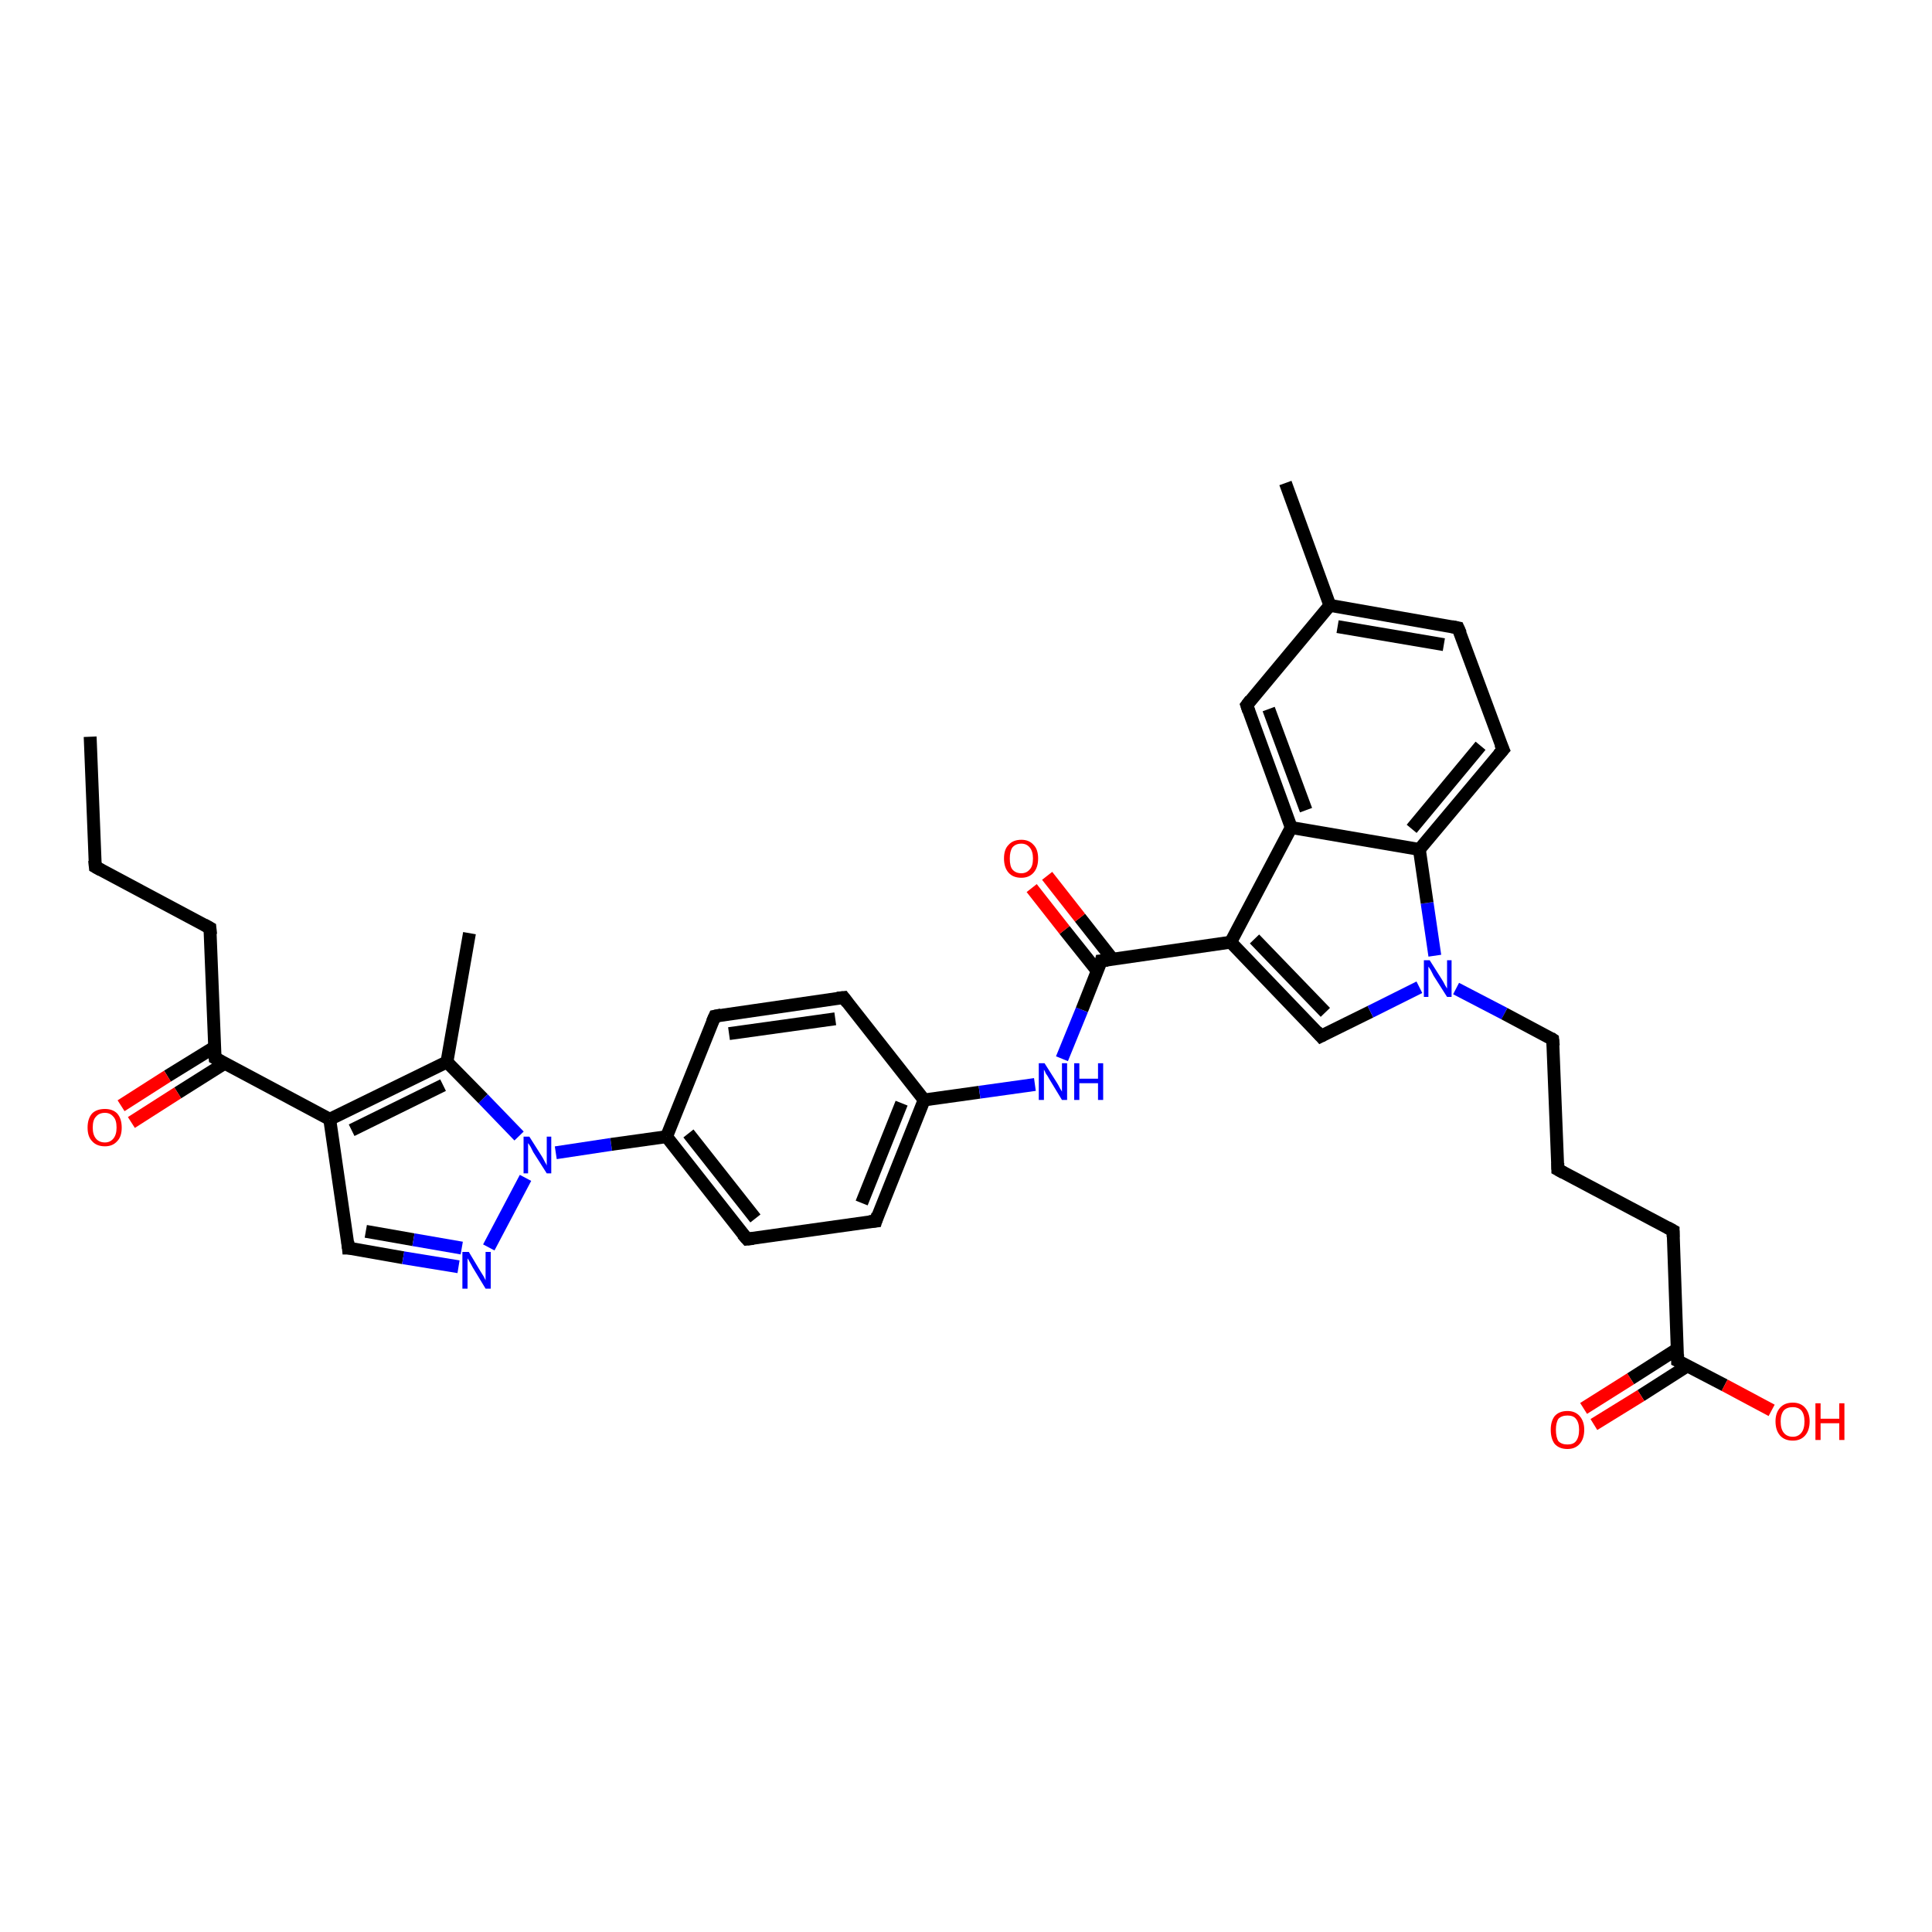 <?xml version='1.0' encoding='iso-8859-1'?>
<svg version='1.1' baseProfile='full'
              xmlns='http://www.w3.org/2000/svg'
                      xmlns:rdkit='http://www.rdkit.org/xml'
                      xmlns:xlink='http://www.w3.org/1999/xlink'
                  xml:space='preserve'
width='300px' height='300px' viewBox='0 0 300 300'>
<!-- END OF HEADER -->
<rect style='opacity:1.0;fill:#FFFFFF;stroke:none' width='300.0' height='300.0' x='0.0' y='0.0'> </rect>
<path class='bond-0 atom-0 atom-1' d='M 14.0,114.4 L 14.8,134.6' style='fill:none;fill-rule:evenodd;stroke:#000000;stroke-width:2.0px;stroke-linecap:butt;stroke-linejoin:miter;stroke-opacity:1' />
<path class='bond-1 atom-1 atom-2' d='M 14.8,134.6 L 32.6,144.1' style='fill:none;fill-rule:evenodd;stroke:#000000;stroke-width:2.0px;stroke-linecap:butt;stroke-linejoin:miter;stroke-opacity:1' />
<path class='bond-2 atom-2 atom-3' d='M 32.6,144.1 L 33.4,164.3' style='fill:none;fill-rule:evenodd;stroke:#000000;stroke-width:2.0px;stroke-linecap:butt;stroke-linejoin:miter;stroke-opacity:1' />
<path class='bond-3 atom-3 atom-4' d='M 33.3,162.6 L 26.0,167.1' style='fill:none;fill-rule:evenodd;stroke:#000000;stroke-width:2.0px;stroke-linecap:butt;stroke-linejoin:miter;stroke-opacity:1' />
<path class='bond-3 atom-3 atom-4' d='M 26.0,167.1 L 18.8,171.7' style='fill:none;fill-rule:evenodd;stroke:#FF0000;stroke-width:2.0px;stroke-linecap:butt;stroke-linejoin:miter;stroke-opacity:1' />
<path class='bond-3 atom-3 atom-4' d='M 34.9,165.1 L 27.6,169.7' style='fill:none;fill-rule:evenodd;stroke:#000000;stroke-width:2.0px;stroke-linecap:butt;stroke-linejoin:miter;stroke-opacity:1' />
<path class='bond-3 atom-3 atom-4' d='M 27.6,169.7 L 20.4,174.3' style='fill:none;fill-rule:evenodd;stroke:#FF0000;stroke-width:2.0px;stroke-linecap:butt;stroke-linejoin:miter;stroke-opacity:1' />
<path class='bond-4 atom-3 atom-5' d='M 33.4,164.3 L 51.2,173.8' style='fill:none;fill-rule:evenodd;stroke:#000000;stroke-width:2.0px;stroke-linecap:butt;stroke-linejoin:miter;stroke-opacity:1' />
<path class='bond-5 atom-5 atom-6' d='M 51.2,173.8 L 54.1,193.8' style='fill:none;fill-rule:evenodd;stroke:#000000;stroke-width:2.0px;stroke-linecap:butt;stroke-linejoin:miter;stroke-opacity:1' />
<path class='bond-6 atom-6 atom-7' d='M 54.1,193.8 L 62.6,195.3' style='fill:none;fill-rule:evenodd;stroke:#000000;stroke-width:2.0px;stroke-linecap:butt;stroke-linejoin:miter;stroke-opacity:1' />
<path class='bond-6 atom-6 atom-7' d='M 62.6,195.3 L 71.2,196.7' style='fill:none;fill-rule:evenodd;stroke:#0000FF;stroke-width:2.0px;stroke-linecap:butt;stroke-linejoin:miter;stroke-opacity:1' />
<path class='bond-6 atom-6 atom-7' d='M 56.8,191.2 L 64.2,192.5' style='fill:none;fill-rule:evenodd;stroke:#000000;stroke-width:2.0px;stroke-linecap:butt;stroke-linejoin:miter;stroke-opacity:1' />
<path class='bond-6 atom-6 atom-7' d='M 64.2,192.5 L 71.7,193.8' style='fill:none;fill-rule:evenodd;stroke:#0000FF;stroke-width:2.0px;stroke-linecap:butt;stroke-linejoin:miter;stroke-opacity:1' />
<path class='bond-7 atom-7 atom-8' d='M 75.9,193.7 L 81.6,182.9' style='fill:none;fill-rule:evenodd;stroke:#0000FF;stroke-width:2.0px;stroke-linecap:butt;stroke-linejoin:miter;stroke-opacity:1' />
<path class='bond-8 atom-8 atom-9' d='M 80.6,176.4 L 75.0,170.6' style='fill:none;fill-rule:evenodd;stroke:#0000FF;stroke-width:2.0px;stroke-linecap:butt;stroke-linejoin:miter;stroke-opacity:1' />
<path class='bond-8 atom-8 atom-9' d='M 75.0,170.6 L 69.4,164.9' style='fill:none;fill-rule:evenodd;stroke:#000000;stroke-width:2.0px;stroke-linecap:butt;stroke-linejoin:miter;stroke-opacity:1' />
<path class='bond-9 atom-9 atom-10' d='M 69.4,164.9 L 72.9,144.9' style='fill:none;fill-rule:evenodd;stroke:#000000;stroke-width:2.0px;stroke-linecap:butt;stroke-linejoin:miter;stroke-opacity:1' />
<path class='bond-10 atom-8 atom-11' d='M 86.3,179.0 L 94.9,177.7' style='fill:none;fill-rule:evenodd;stroke:#0000FF;stroke-width:2.0px;stroke-linecap:butt;stroke-linejoin:miter;stroke-opacity:1' />
<path class='bond-10 atom-8 atom-11' d='M 94.9,177.7 L 103.5,176.5' style='fill:none;fill-rule:evenodd;stroke:#000000;stroke-width:2.0px;stroke-linecap:butt;stroke-linejoin:miter;stroke-opacity:1' />
<path class='bond-11 atom-11 atom-12' d='M 103.5,176.5 L 116.0,192.4' style='fill:none;fill-rule:evenodd;stroke:#000000;stroke-width:2.0px;stroke-linecap:butt;stroke-linejoin:miter;stroke-opacity:1' />
<path class='bond-11 atom-11 atom-12' d='M 106.9,176.0 L 117.3,189.2' style='fill:none;fill-rule:evenodd;stroke:#000000;stroke-width:2.0px;stroke-linecap:butt;stroke-linejoin:miter;stroke-opacity:1' />
<path class='bond-12 atom-12 atom-13' d='M 116.0,192.4 L 136.0,189.6' style='fill:none;fill-rule:evenodd;stroke:#000000;stroke-width:2.0px;stroke-linecap:butt;stroke-linejoin:miter;stroke-opacity:1' />
<path class='bond-13 atom-13 atom-14' d='M 136.0,189.6 L 143.5,170.8' style='fill:none;fill-rule:evenodd;stroke:#000000;stroke-width:2.0px;stroke-linecap:butt;stroke-linejoin:miter;stroke-opacity:1' />
<path class='bond-13 atom-13 atom-14' d='M 133.8,186.8 L 140.0,171.3' style='fill:none;fill-rule:evenodd;stroke:#000000;stroke-width:2.0px;stroke-linecap:butt;stroke-linejoin:miter;stroke-opacity:1' />
<path class='bond-14 atom-14 atom-15' d='M 143.5,170.8 L 152.1,169.6' style='fill:none;fill-rule:evenodd;stroke:#000000;stroke-width:2.0px;stroke-linecap:butt;stroke-linejoin:miter;stroke-opacity:1' />
<path class='bond-14 atom-14 atom-15' d='M 152.1,169.6 L 160.7,168.4' style='fill:none;fill-rule:evenodd;stroke:#0000FF;stroke-width:2.0px;stroke-linecap:butt;stroke-linejoin:miter;stroke-opacity:1' />
<path class='bond-15 atom-15 atom-16' d='M 164.9,164.4 L 168.0,156.8' style='fill:none;fill-rule:evenodd;stroke:#0000FF;stroke-width:2.0px;stroke-linecap:butt;stroke-linejoin:miter;stroke-opacity:1' />
<path class='bond-15 atom-15 atom-16' d='M 168.0,156.8 L 171.0,149.2' style='fill:none;fill-rule:evenodd;stroke:#000000;stroke-width:2.0px;stroke-linecap:butt;stroke-linejoin:miter;stroke-opacity:1' />
<path class='bond-16 atom-16 atom-17' d='M 172.8,149.0 L 167.7,142.5' style='fill:none;fill-rule:evenodd;stroke:#000000;stroke-width:2.0px;stroke-linecap:butt;stroke-linejoin:miter;stroke-opacity:1' />
<path class='bond-16 atom-16 atom-17' d='M 167.7,142.5 L 162.6,136.0' style='fill:none;fill-rule:evenodd;stroke:#FF0000;stroke-width:2.0px;stroke-linecap:butt;stroke-linejoin:miter;stroke-opacity:1' />
<path class='bond-16 atom-16 atom-17' d='M 170.4,150.8 L 165.3,144.4' style='fill:none;fill-rule:evenodd;stroke:#000000;stroke-width:2.0px;stroke-linecap:butt;stroke-linejoin:miter;stroke-opacity:1' />
<path class='bond-16 atom-16 atom-17' d='M 165.3,144.4 L 160.2,137.9' style='fill:none;fill-rule:evenodd;stroke:#FF0000;stroke-width:2.0px;stroke-linecap:butt;stroke-linejoin:miter;stroke-opacity:1' />
<path class='bond-17 atom-16 atom-18' d='M 171.0,149.2 L 191.1,146.3' style='fill:none;fill-rule:evenodd;stroke:#000000;stroke-width:2.0px;stroke-linecap:butt;stroke-linejoin:miter;stroke-opacity:1' />
<path class='bond-18 atom-18 atom-19' d='M 191.1,146.3 L 205.1,160.9' style='fill:none;fill-rule:evenodd;stroke:#000000;stroke-width:2.0px;stroke-linecap:butt;stroke-linejoin:miter;stroke-opacity:1' />
<path class='bond-18 atom-18 atom-19' d='M 194.8,145.8 L 205.8,157.2' style='fill:none;fill-rule:evenodd;stroke:#000000;stroke-width:2.0px;stroke-linecap:butt;stroke-linejoin:miter;stroke-opacity:1' />
<path class='bond-19 atom-19 atom-20' d='M 205.1,160.9 L 212.8,157.1' style='fill:none;fill-rule:evenodd;stroke:#000000;stroke-width:2.0px;stroke-linecap:butt;stroke-linejoin:miter;stroke-opacity:1' />
<path class='bond-19 atom-19 atom-20' d='M 212.8,157.1 L 220.4,153.3' style='fill:none;fill-rule:evenodd;stroke:#0000FF;stroke-width:2.0px;stroke-linecap:butt;stroke-linejoin:miter;stroke-opacity:1' />
<path class='bond-20 atom-20 atom-21' d='M 226.1,153.5 L 233.6,157.4' style='fill:none;fill-rule:evenodd;stroke:#0000FF;stroke-width:2.0px;stroke-linecap:butt;stroke-linejoin:miter;stroke-opacity:1' />
<path class='bond-20 atom-20 atom-21' d='M 233.6,157.4 L 241.1,161.4' style='fill:none;fill-rule:evenodd;stroke:#000000;stroke-width:2.0px;stroke-linecap:butt;stroke-linejoin:miter;stroke-opacity:1' />
<path class='bond-21 atom-21 atom-22' d='M 241.1,161.4 L 241.9,181.6' style='fill:none;fill-rule:evenodd;stroke:#000000;stroke-width:2.0px;stroke-linecap:butt;stroke-linejoin:miter;stroke-opacity:1' />
<path class='bond-22 atom-22 atom-23' d='M 241.9,181.6 L 259.8,191.1' style='fill:none;fill-rule:evenodd;stroke:#000000;stroke-width:2.0px;stroke-linecap:butt;stroke-linejoin:miter;stroke-opacity:1' />
<path class='bond-23 atom-23 atom-24' d='M 259.8,191.1 L 260.5,211.3' style='fill:none;fill-rule:evenodd;stroke:#000000;stroke-width:2.0px;stroke-linecap:butt;stroke-linejoin:miter;stroke-opacity:1' />
<path class='bond-24 atom-24 atom-25' d='M 260.5,211.3 L 267.8,215.1' style='fill:none;fill-rule:evenodd;stroke:#000000;stroke-width:2.0px;stroke-linecap:butt;stroke-linejoin:miter;stroke-opacity:1' />
<path class='bond-24 atom-24 atom-25' d='M 267.8,215.1 L 275.1,219.0' style='fill:none;fill-rule:evenodd;stroke:#FF0000;stroke-width:2.0px;stroke-linecap:butt;stroke-linejoin:miter;stroke-opacity:1' />
<path class='bond-25 atom-24 atom-26' d='M 260.4,209.5 L 253.2,214.1' style='fill:none;fill-rule:evenodd;stroke:#000000;stroke-width:2.0px;stroke-linecap:butt;stroke-linejoin:miter;stroke-opacity:1' />
<path class='bond-25 atom-24 atom-26' d='M 253.2,214.1 L 245.9,218.7' style='fill:none;fill-rule:evenodd;stroke:#FF0000;stroke-width:2.0px;stroke-linecap:butt;stroke-linejoin:miter;stroke-opacity:1' />
<path class='bond-25 atom-24 atom-26' d='M 262.0,212.1 L 254.8,216.7' style='fill:none;fill-rule:evenodd;stroke:#000000;stroke-width:2.0px;stroke-linecap:butt;stroke-linejoin:miter;stroke-opacity:1' />
<path class='bond-25 atom-24 atom-26' d='M 254.8,216.7 L 247.5,221.2' style='fill:none;fill-rule:evenodd;stroke:#FF0000;stroke-width:2.0px;stroke-linecap:butt;stroke-linejoin:miter;stroke-opacity:1' />
<path class='bond-26 atom-20 atom-27' d='M 222.8,148.4 L 221.6,140.2' style='fill:none;fill-rule:evenodd;stroke:#0000FF;stroke-width:2.0px;stroke-linecap:butt;stroke-linejoin:miter;stroke-opacity:1' />
<path class='bond-26 atom-20 atom-27' d='M 221.6,140.2 L 220.4,131.9' style='fill:none;fill-rule:evenodd;stroke:#000000;stroke-width:2.0px;stroke-linecap:butt;stroke-linejoin:miter;stroke-opacity:1' />
<path class='bond-27 atom-27 atom-28' d='M 220.4,131.9 L 233.4,116.4' style='fill:none;fill-rule:evenodd;stroke:#000000;stroke-width:2.0px;stroke-linecap:butt;stroke-linejoin:miter;stroke-opacity:1' />
<path class='bond-27 atom-27 atom-28' d='M 219.2,128.7 L 229.9,115.8' style='fill:none;fill-rule:evenodd;stroke:#000000;stroke-width:2.0px;stroke-linecap:butt;stroke-linejoin:miter;stroke-opacity:1' />
<path class='bond-28 atom-28 atom-29' d='M 233.4,116.4 L 226.4,97.5' style='fill:none;fill-rule:evenodd;stroke:#000000;stroke-width:2.0px;stroke-linecap:butt;stroke-linejoin:miter;stroke-opacity:1' />
<path class='bond-29 atom-29 atom-30' d='M 226.4,97.5 L 206.5,94.0' style='fill:none;fill-rule:evenodd;stroke:#000000;stroke-width:2.0px;stroke-linecap:butt;stroke-linejoin:miter;stroke-opacity:1' />
<path class='bond-29 atom-29 atom-30' d='M 224.2,100.1 L 207.7,97.3' style='fill:none;fill-rule:evenodd;stroke:#000000;stroke-width:2.0px;stroke-linecap:butt;stroke-linejoin:miter;stroke-opacity:1' />
<path class='bond-30 atom-30 atom-31' d='M 206.5,94.0 L 199.6,75.0' style='fill:none;fill-rule:evenodd;stroke:#000000;stroke-width:2.0px;stroke-linecap:butt;stroke-linejoin:miter;stroke-opacity:1' />
<path class='bond-31 atom-30 atom-32' d='M 206.5,94.0 L 193.6,109.5' style='fill:none;fill-rule:evenodd;stroke:#000000;stroke-width:2.0px;stroke-linecap:butt;stroke-linejoin:miter;stroke-opacity:1' />
<path class='bond-32 atom-32 atom-33' d='M 193.6,109.5 L 200.5,128.5' style='fill:none;fill-rule:evenodd;stroke:#000000;stroke-width:2.0px;stroke-linecap:butt;stroke-linejoin:miter;stroke-opacity:1' />
<path class='bond-32 atom-32 atom-33' d='M 197.0,110.1 L 202.8,125.8' style='fill:none;fill-rule:evenodd;stroke:#000000;stroke-width:2.0px;stroke-linecap:butt;stroke-linejoin:miter;stroke-opacity:1' />
<path class='bond-33 atom-14 atom-34' d='M 143.5,170.8 L 131.0,154.9' style='fill:none;fill-rule:evenodd;stroke:#000000;stroke-width:2.0px;stroke-linecap:butt;stroke-linejoin:miter;stroke-opacity:1' />
<path class='bond-34 atom-34 atom-35' d='M 131.0,154.9 L 111.0,157.8' style='fill:none;fill-rule:evenodd;stroke:#000000;stroke-width:2.0px;stroke-linecap:butt;stroke-linejoin:miter;stroke-opacity:1' />
<path class='bond-34 atom-34 atom-35' d='M 129.7,158.2 L 113.2,160.5' style='fill:none;fill-rule:evenodd;stroke:#000000;stroke-width:2.0px;stroke-linecap:butt;stroke-linejoin:miter;stroke-opacity:1' />
<path class='bond-35 atom-9 atom-5' d='M 69.4,164.9 L 51.2,173.8' style='fill:none;fill-rule:evenodd;stroke:#000000;stroke-width:2.0px;stroke-linecap:butt;stroke-linejoin:miter;stroke-opacity:1' />
<path class='bond-35 atom-9 atom-5' d='M 68.8,168.5 L 54.6,175.5' style='fill:none;fill-rule:evenodd;stroke:#000000;stroke-width:2.0px;stroke-linecap:butt;stroke-linejoin:miter;stroke-opacity:1' />
<path class='bond-36 atom-35 atom-11' d='M 111.0,157.8 L 103.5,176.5' style='fill:none;fill-rule:evenodd;stroke:#000000;stroke-width:2.0px;stroke-linecap:butt;stroke-linejoin:miter;stroke-opacity:1' />
<path class='bond-37 atom-33 atom-18' d='M 200.5,128.5 L 191.1,146.3' style='fill:none;fill-rule:evenodd;stroke:#000000;stroke-width:2.0px;stroke-linecap:butt;stroke-linejoin:miter;stroke-opacity:1' />
<path class='bond-38 atom-33 atom-27' d='M 200.5,128.5 L 220.4,131.9' style='fill:none;fill-rule:evenodd;stroke:#000000;stroke-width:2.0px;stroke-linecap:butt;stroke-linejoin:miter;stroke-opacity:1' />
<path d='M 14.7,133.6 L 14.8,134.6 L 15.7,135.1' style='fill:none;stroke:#000000;stroke-width:2.0px;stroke-linecap:butt;stroke-linejoin:miter;stroke-opacity:1;' />
<path d='M 31.7,143.6 L 32.6,144.1 L 32.7,145.1' style='fill:none;stroke:#000000;stroke-width:2.0px;stroke-linecap:butt;stroke-linejoin:miter;stroke-opacity:1;' />
<path d='M 33.3,163.3 L 33.4,164.3 L 34.3,164.8' style='fill:none;stroke:#000000;stroke-width:2.0px;stroke-linecap:butt;stroke-linejoin:miter;stroke-opacity:1;' />
<path d='M 54.0,192.8 L 54.1,193.8 L 54.5,193.8' style='fill:none;stroke:#000000;stroke-width:2.0px;stroke-linecap:butt;stroke-linejoin:miter;stroke-opacity:1;' />
<path d='M 115.3,191.6 L 116.0,192.4 L 117.0,192.3' style='fill:none;stroke:#000000;stroke-width:2.0px;stroke-linecap:butt;stroke-linejoin:miter;stroke-opacity:1;' />
<path d='M 135.0,189.7 L 136.0,189.6 L 136.3,188.6' style='fill:none;stroke:#000000;stroke-width:2.0px;stroke-linecap:butt;stroke-linejoin:miter;stroke-opacity:1;' />
<path d='M 170.9,149.6 L 171.0,149.2 L 172.0,149.1' style='fill:none;stroke:#000000;stroke-width:2.0px;stroke-linecap:butt;stroke-linejoin:miter;stroke-opacity:1;' />
<path d='M 204.4,160.1 L 205.1,160.9 L 205.5,160.7' style='fill:none;stroke:#000000;stroke-width:2.0px;stroke-linecap:butt;stroke-linejoin:miter;stroke-opacity:1;' />
<path d='M 240.8,161.2 L 241.1,161.4 L 241.2,162.4' style='fill:none;stroke:#000000;stroke-width:2.0px;stroke-linecap:butt;stroke-linejoin:miter;stroke-opacity:1;' />
<path d='M 241.9,180.6 L 241.9,181.6 L 242.8,182.1' style='fill:none;stroke:#000000;stroke-width:2.0px;stroke-linecap:butt;stroke-linejoin:miter;stroke-opacity:1;' />
<path d='M 258.9,190.6 L 259.8,191.1 L 259.8,192.1' style='fill:none;stroke:#000000;stroke-width:2.0px;stroke-linecap:butt;stroke-linejoin:miter;stroke-opacity:1;' />
<path d='M 260.5,210.3 L 260.5,211.3 L 260.9,211.5' style='fill:none;stroke:#000000;stroke-width:2.0px;stroke-linecap:butt;stroke-linejoin:miter;stroke-opacity:1;' />
<path d='M 232.7,117.2 L 233.4,116.4 L 233.0,115.5' style='fill:none;stroke:#000000;stroke-width:2.0px;stroke-linecap:butt;stroke-linejoin:miter;stroke-opacity:1;' />
<path d='M 226.8,98.4 L 226.4,97.5 L 225.4,97.3' style='fill:none;stroke:#000000;stroke-width:2.0px;stroke-linecap:butt;stroke-linejoin:miter;stroke-opacity:1;' />
<path d='M 194.2,108.7 L 193.6,109.5 L 193.9,110.4' style='fill:none;stroke:#000000;stroke-width:2.0px;stroke-linecap:butt;stroke-linejoin:miter;stroke-opacity:1;' />
<path d='M 131.6,155.7 L 131.0,154.9 L 130.0,155.0' style='fill:none;stroke:#000000;stroke-width:2.0px;stroke-linecap:butt;stroke-linejoin:miter;stroke-opacity:1;' />
<path d='M 112.0,157.6 L 111.0,157.8 L 110.6,158.7' style='fill:none;stroke:#000000;stroke-width:2.0px;stroke-linecap:butt;stroke-linejoin:miter;stroke-opacity:1;' />
<path class='atom-4' d='M 13.6 175.1
Q 13.6 173.7, 14.3 172.9
Q 15.0 172.2, 16.3 172.2
Q 17.5 172.2, 18.2 172.9
Q 18.9 173.7, 18.9 175.1
Q 18.9 176.5, 18.2 177.2
Q 17.5 178.0, 16.3 178.0
Q 15.0 178.0, 14.3 177.2
Q 13.6 176.5, 13.6 175.1
M 16.3 177.4
Q 17.1 177.4, 17.6 176.8
Q 18.1 176.2, 18.1 175.1
Q 18.1 173.9, 17.6 173.4
Q 17.1 172.8, 16.3 172.8
Q 15.4 172.8, 14.9 173.4
Q 14.4 173.9, 14.4 175.1
Q 14.4 176.2, 14.9 176.8
Q 15.4 177.4, 16.3 177.4
' fill='#FF0000'/>
<path class='atom-7' d='M 72.8 194.4
L 74.6 197.4
Q 74.8 197.7, 75.1 198.2
Q 75.4 198.8, 75.4 198.8
L 75.4 194.4
L 76.2 194.4
L 76.2 200.1
L 75.4 200.1
L 73.4 196.8
Q 73.2 196.4, 72.9 195.9
Q 72.7 195.5, 72.6 195.4
L 72.6 200.1
L 71.8 200.1
L 71.8 194.4
L 72.8 194.4
' fill='#0000FF'/>
<path class='atom-8' d='M 82.2 176.5
L 84.1 179.5
Q 84.3 179.8, 84.6 180.4
Q 84.9 180.9, 84.9 181.0
L 84.9 176.5
L 85.6 176.5
L 85.6 182.2
L 84.9 182.2
L 82.8 178.9
Q 82.6 178.5, 82.4 178.1
Q 82.1 177.6, 82.0 177.5
L 82.0 182.2
L 81.3 182.2
L 81.3 176.5
L 82.2 176.5
' fill='#0000FF'/>
<path class='atom-15' d='M 162.2 165.1
L 164.1 168.1
Q 164.3 168.4, 164.6 169.0
Q 164.9 169.5, 164.9 169.5
L 164.9 165.1
L 165.7 165.1
L 165.7 170.8
L 164.9 170.8
L 162.9 167.5
Q 162.7 167.1, 162.4 166.7
Q 162.2 166.2, 162.1 166.1
L 162.1 170.8
L 161.3 170.8
L 161.3 165.1
L 162.2 165.1
' fill='#0000FF'/>
<path class='atom-15' d='M 166.8 165.1
L 167.6 165.1
L 167.6 167.5
L 170.5 167.5
L 170.5 165.1
L 171.3 165.1
L 171.3 170.8
L 170.5 170.8
L 170.5 168.2
L 167.6 168.2
L 167.6 170.8
L 166.8 170.8
L 166.8 165.1
' fill='#0000FF'/>
<path class='atom-17' d='M 155.9 133.3
Q 155.9 131.9, 156.6 131.2
Q 157.3 130.4, 158.6 130.4
Q 159.8 130.4, 160.5 131.2
Q 161.2 131.9, 161.2 133.3
Q 161.2 134.7, 160.5 135.5
Q 159.8 136.3, 158.6 136.3
Q 157.3 136.3, 156.6 135.5
Q 155.9 134.7, 155.9 133.3
M 158.6 135.6
Q 159.4 135.6, 159.9 135.0
Q 160.4 134.5, 160.4 133.3
Q 160.4 132.2, 159.9 131.6
Q 159.4 131.0, 158.6 131.0
Q 157.7 131.0, 157.2 131.6
Q 156.8 132.2, 156.8 133.3
Q 156.8 134.5, 157.2 135.0
Q 157.7 135.6, 158.6 135.6
' fill='#FF0000'/>
<path class='atom-20' d='M 222.0 149.1
L 223.9 152.1
Q 224.1 152.4, 224.4 153.0
Q 224.7 153.5, 224.7 153.5
L 224.7 149.1
L 225.4 149.1
L 225.4 154.8
L 224.7 154.8
L 222.6 151.5
Q 222.4 151.1, 222.2 150.7
Q 221.9 150.2, 221.8 150.1
L 221.8 154.8
L 221.1 154.8
L 221.1 149.1
L 222.0 149.1
' fill='#0000FF'/>
<path class='atom-25' d='M 275.7 220.7
Q 275.7 219.4, 276.4 218.6
Q 277.1 217.8, 278.4 217.8
Q 279.6 217.8, 280.3 218.6
Q 281.0 219.4, 281.0 220.7
Q 281.0 222.1, 280.3 222.9
Q 279.6 223.7, 278.4 223.7
Q 277.1 223.7, 276.4 222.9
Q 275.7 222.1, 275.7 220.7
M 278.4 223.1
Q 279.2 223.1, 279.7 222.5
Q 280.2 221.9, 280.2 220.7
Q 280.2 219.6, 279.7 219.0
Q 279.2 218.5, 278.4 218.5
Q 277.5 218.5, 277.0 219.0
Q 276.5 219.6, 276.5 220.7
Q 276.5 221.9, 277.0 222.5
Q 277.5 223.1, 278.4 223.1
' fill='#FF0000'/>
<path class='atom-25' d='M 281.9 217.9
L 282.7 217.9
L 282.7 220.3
L 285.6 220.3
L 285.6 217.9
L 286.4 217.9
L 286.4 223.6
L 285.6 223.6
L 285.6 221.0
L 282.7 221.0
L 282.7 223.6
L 281.9 223.6
L 281.9 217.9
' fill='#FF0000'/>
<path class='atom-26' d='M 240.8 222.0
Q 240.8 220.7, 241.4 219.9
Q 242.1 219.1, 243.4 219.1
Q 244.6 219.1, 245.3 219.9
Q 246.0 220.7, 246.0 222.0
Q 246.0 223.4, 245.3 224.2
Q 244.6 225.0, 243.4 225.0
Q 242.1 225.0, 241.4 224.2
Q 240.8 223.4, 240.8 222.0
M 243.4 224.3
Q 244.3 224.3, 244.7 223.8
Q 245.2 223.2, 245.2 222.0
Q 245.2 220.9, 244.7 220.3
Q 244.3 219.8, 243.4 219.8
Q 242.5 219.8, 242.0 220.3
Q 241.6 220.9, 241.6 222.0
Q 241.6 223.2, 242.0 223.8
Q 242.5 224.3, 243.4 224.3
' fill='#FF0000'/>
</svg>
